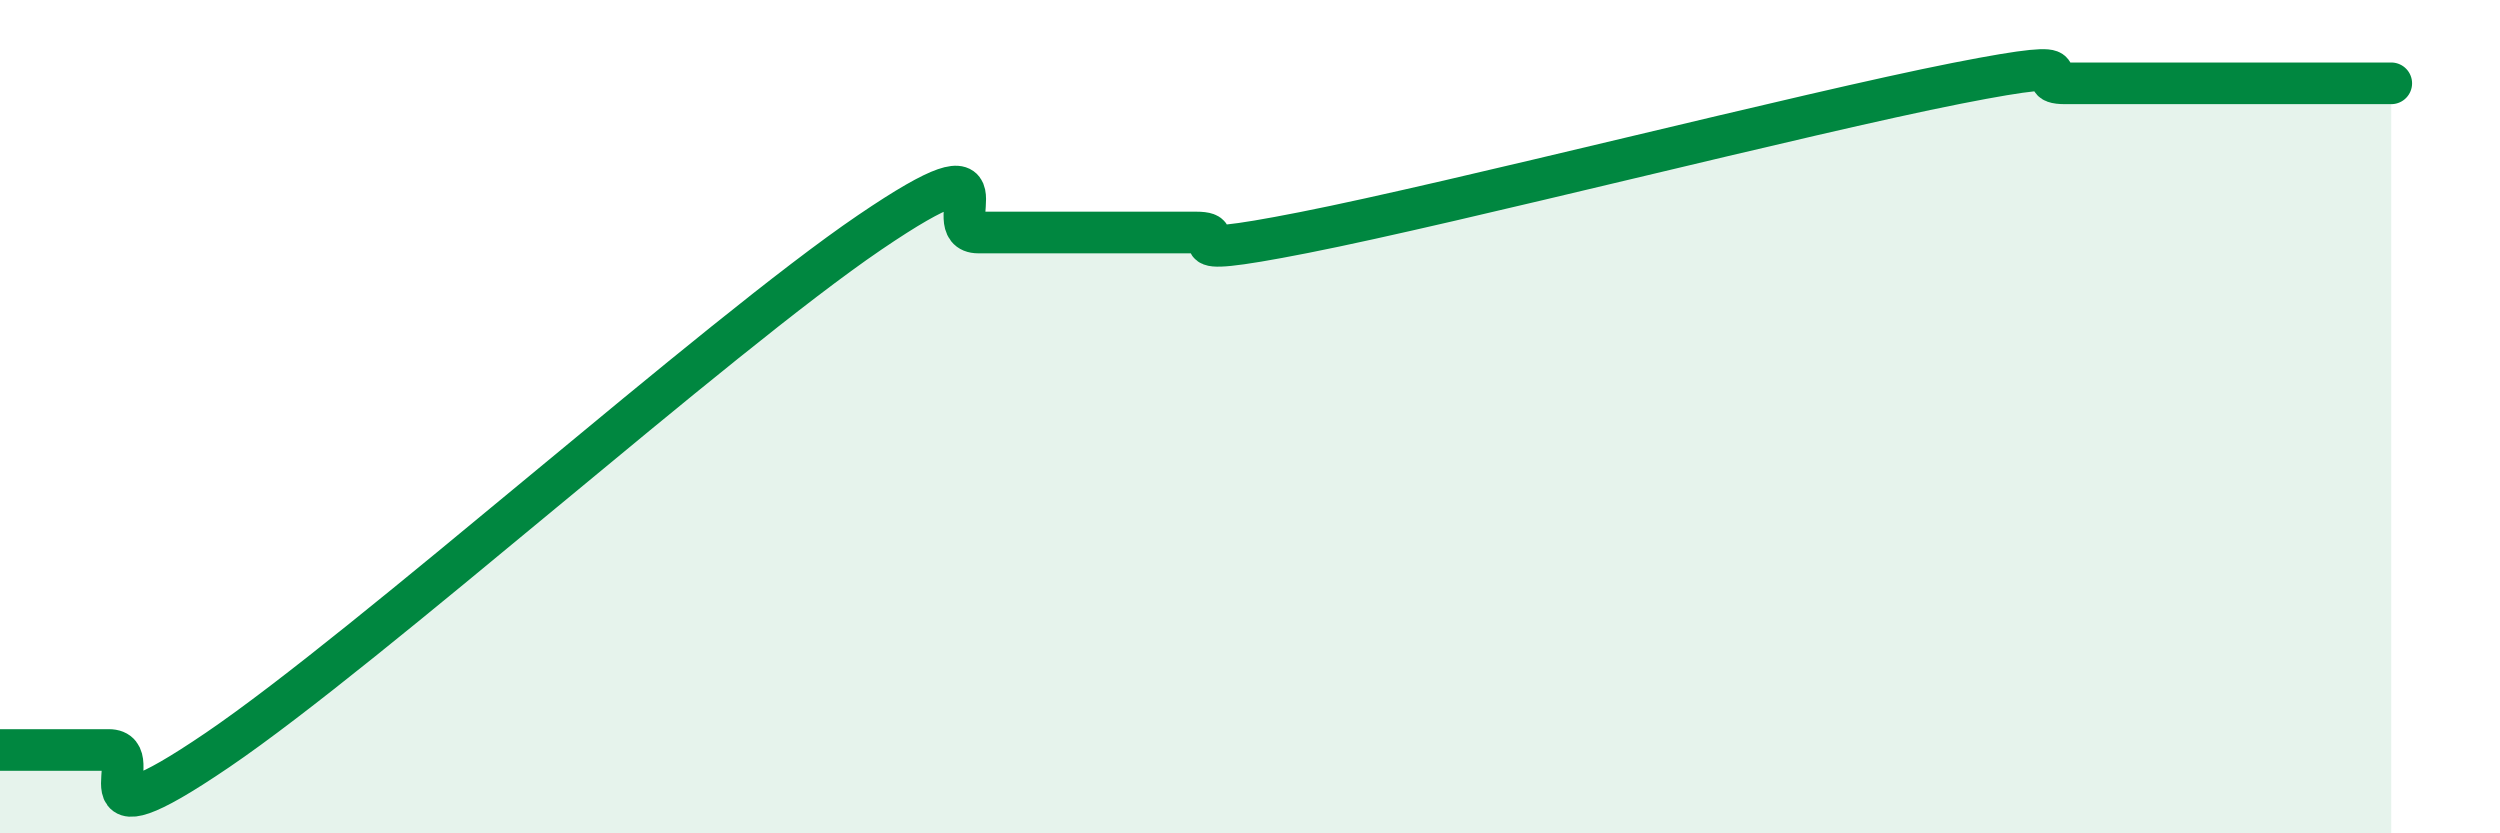 
    <svg width="60" height="20" viewBox="0 0 60 20" xmlns="http://www.w3.org/2000/svg">
      <path
        d="M 0,18 C 0.52,18 1.57,18 2.61,18 C 3.65,18 1.57,20.48 5.22,18 C 8.87,15.52 17.22,8.06 20.87,5.58 C 24.52,3.1 22.44,5.58 23.48,5.58 C 24.52,5.58 25.05,5.58 26.09,5.58 C 27.13,5.58 27.66,5.58 28.7,5.58 C 29.74,5.58 27.65,6.3 31.3,5.58 C 34.95,4.86 43.31,2.72 46.96,2 C 50.61,1.28 48.53,2 49.57,2 C 50.61,2 51.13,2 52.17,2 C 53.21,2 53.74,2 54.78,2 C 55.82,2 56.87,2 57.39,2L57.39 20L0 20Z"
        fill="#008740"
        opacity="0.1"
        stroke-linecap="round"
        stroke-linejoin="round"
      />
      <path
        d="M 0,18 C 0.52,18 1.57,18 2.61,18 C 3.65,18 1.57,20.48 5.22,18 C 8.87,15.52 17.22,8.06 20.87,5.58 C 24.52,3.1 22.44,5.58 23.48,5.58 C 24.52,5.58 25.05,5.58 26.09,5.58 C 27.13,5.58 27.66,5.58 28.7,5.58 C 29.74,5.58 27.65,6.3 31.3,5.58 C 34.95,4.86 43.31,2.72 46.96,2 C 50.61,1.28 48.53,2 49.57,2 C 50.61,2 51.13,2 52.17,2 C 53.21,2 53.74,2 54.78,2 C 55.82,2 56.87,2 57.39,2"
        stroke="#008740"
        stroke-width="1"
        fill="none"
        stroke-linecap="round"
        stroke-linejoin="round"
      />
    </svg>
  